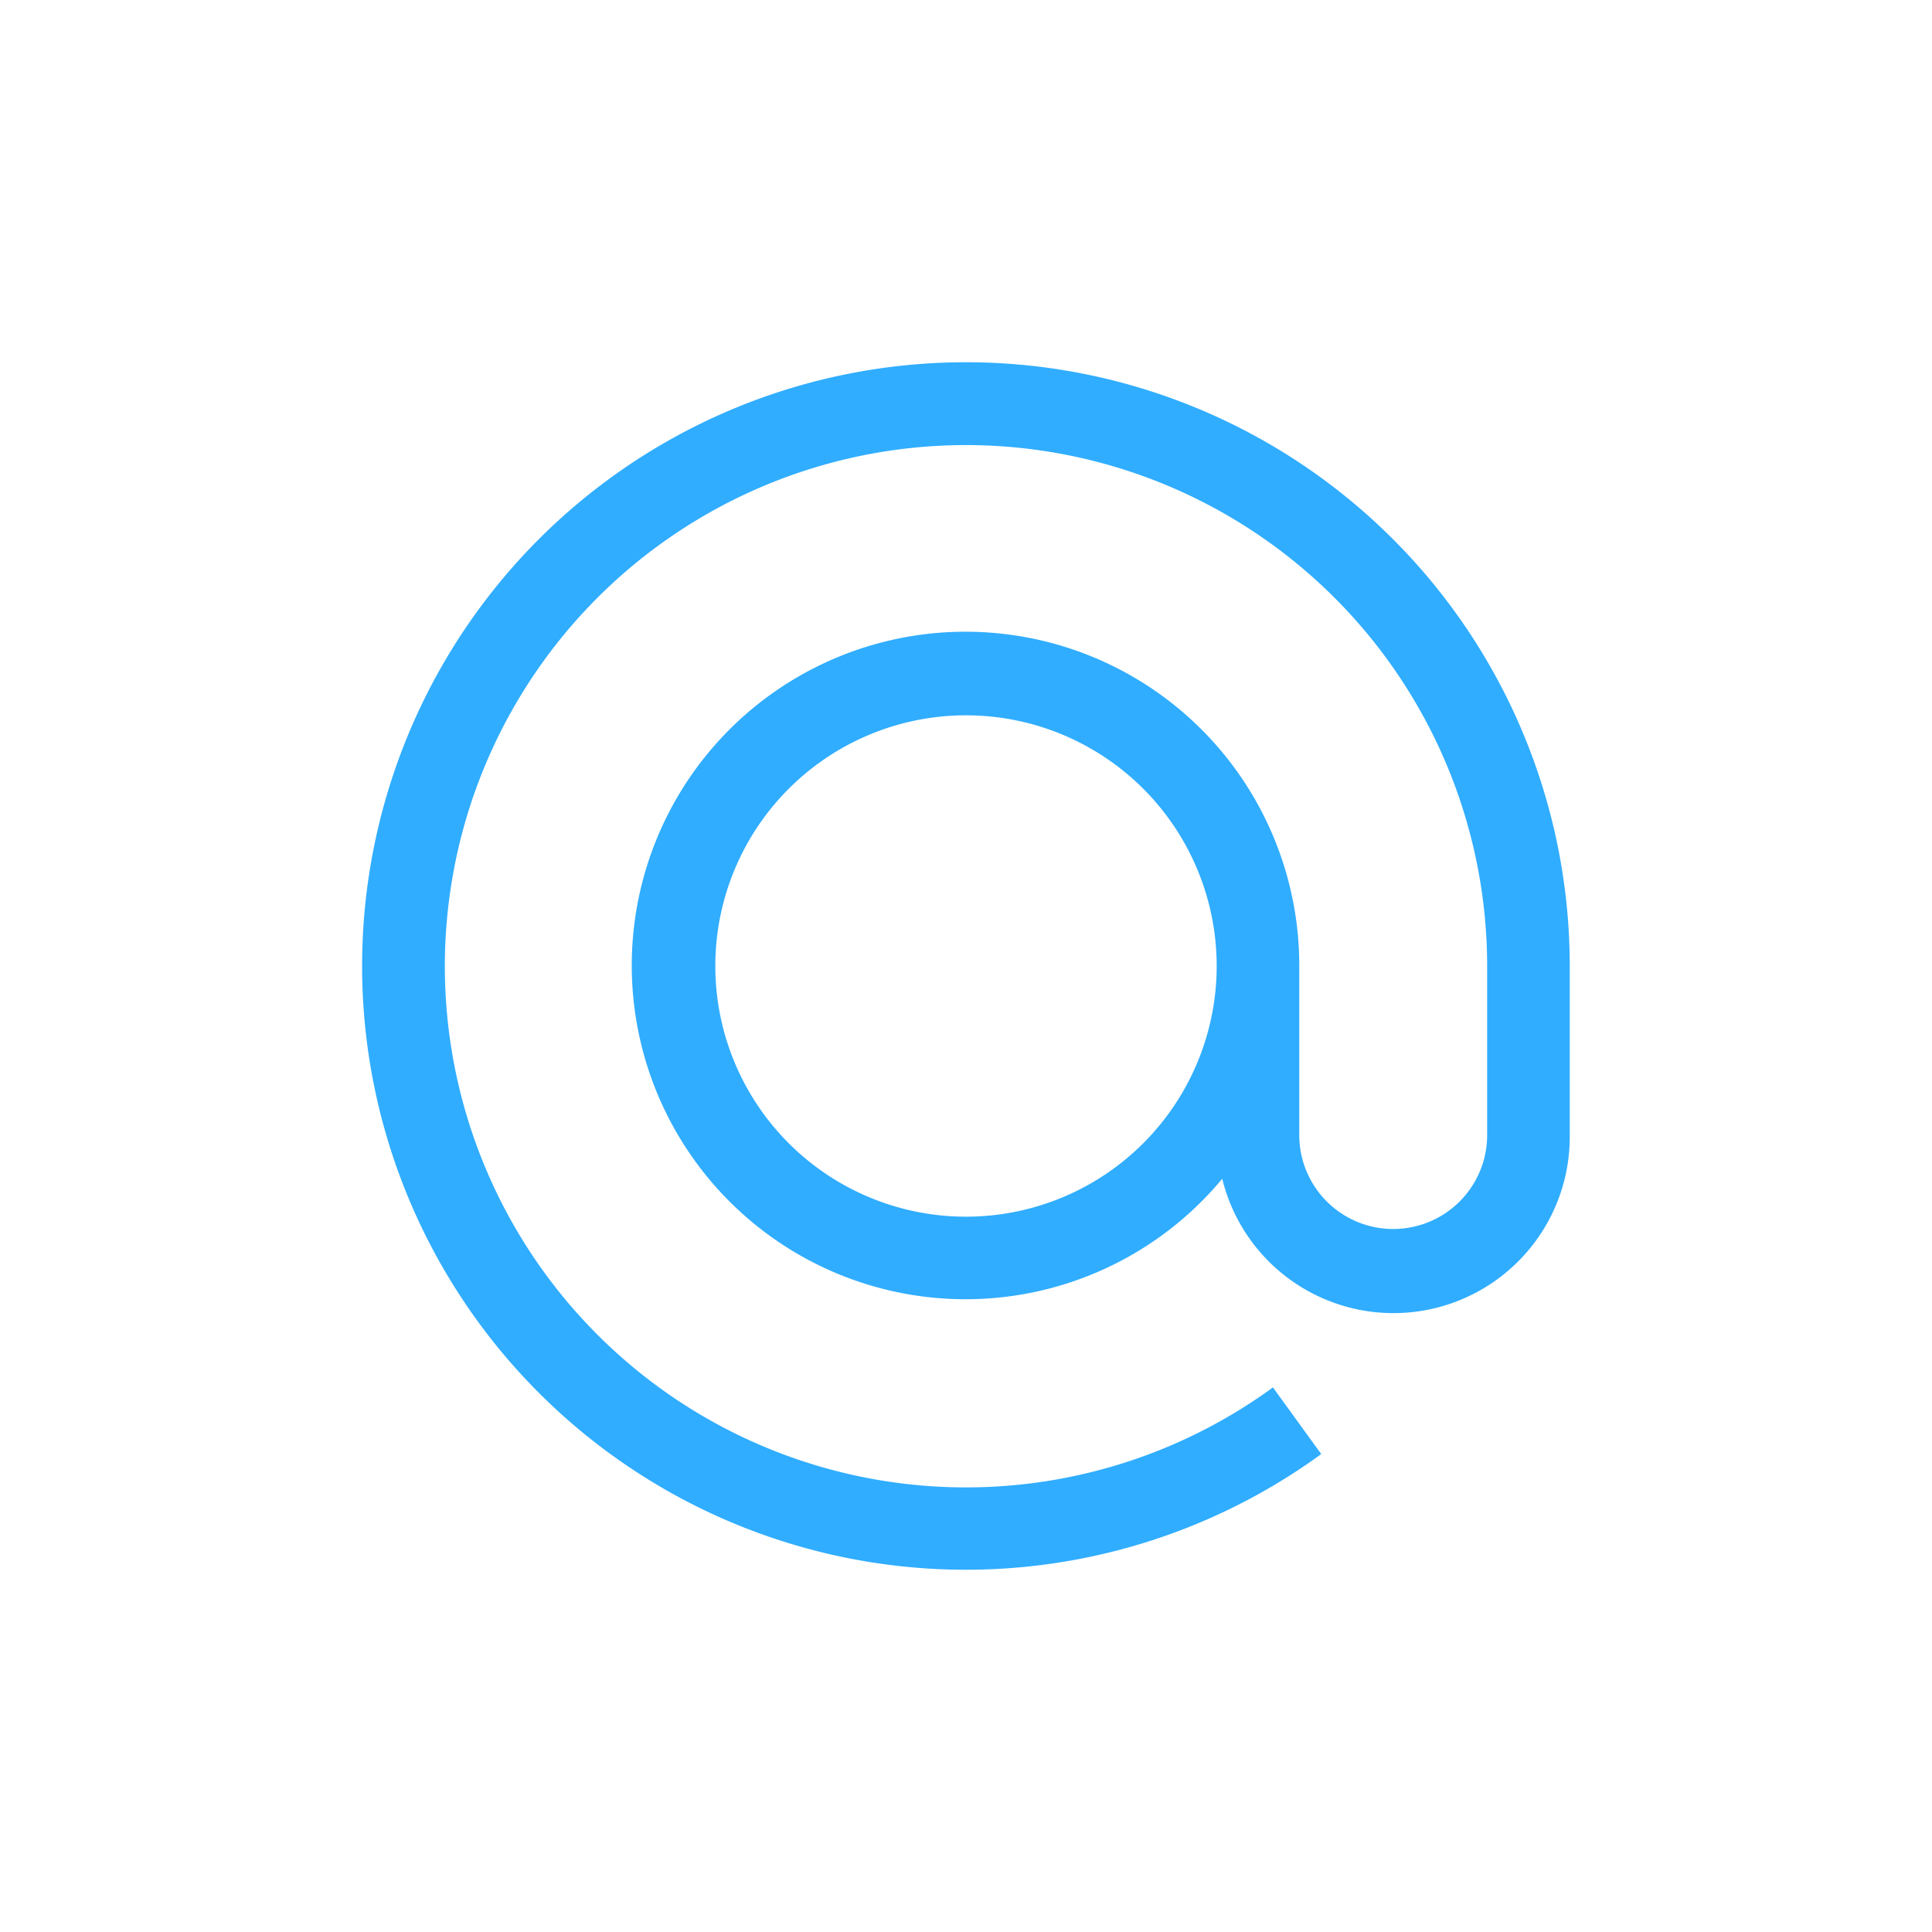 <?xml version="1.0" encoding="utf-8"?><svg xmlns="http://www.w3.org/2000/svg" viewBox="0 0 80 80"><path d="M40 15a25 25 0 1014.71 45.21l-2-2.76A21.58 21.58 0 1161.58 40v7a3.89 3.89 0 01-7.78 0v-7a13.82 13.82 0 10-3.19 8.81A7.3 7.3 0 0065 47v-7a25 25 0 00-25-25zm0 35.38A10.38 10.38 0 1150.38 40 10.38 10.38 0 0140 50.38z" fill="#30adff"/></svg>
